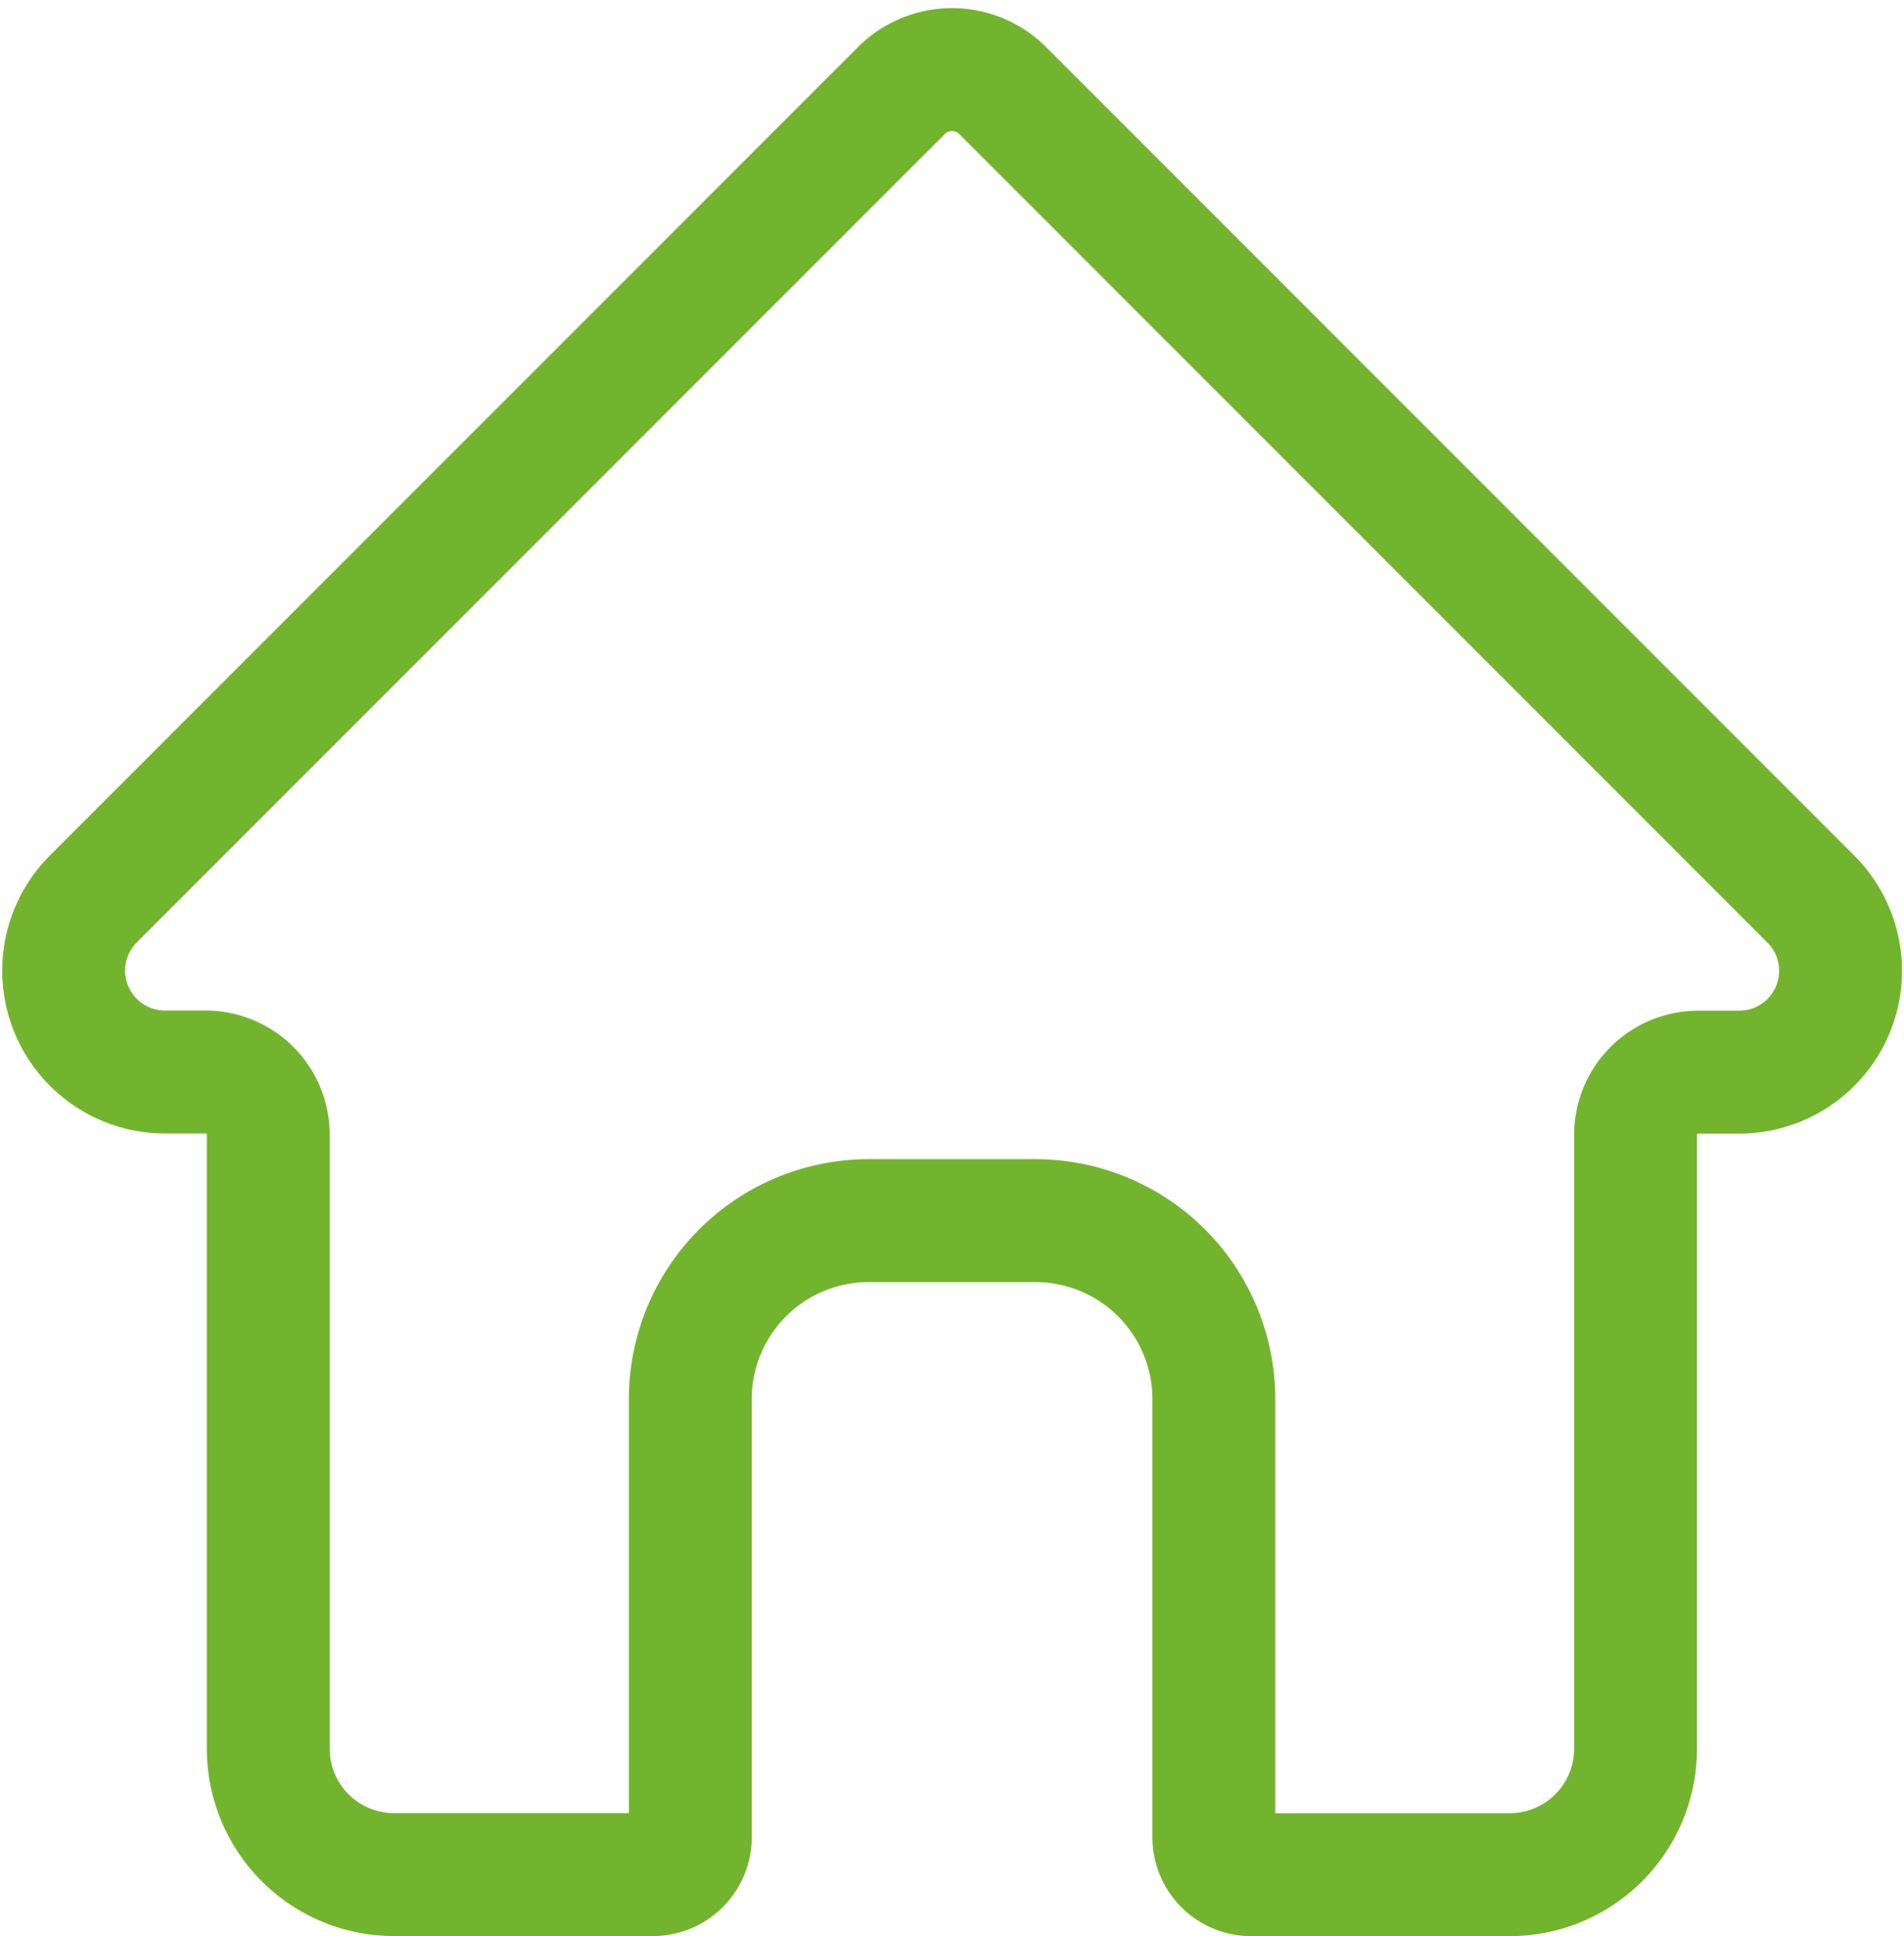 <svg xmlns="http://www.w3.org/2000/svg" width="23.243" height="23.625" viewBox="0 0 23.243 23.625">
  <g id="Group_8965" data-name="Group 8965" transform="translate(-573.719 -232.989)">
    <path id="Path_211" data-name="Path 211" d="M21.829,10.62,11.965.756a.874.874,0,0,0-1.236,0L.865,10.62a1.237,1.237,0,0,0,.875,2.112h.5A.766.766,0,0,1,3,13.5V20.99a1.536,1.536,0,0,0,1.536,1.536H7.695a.457.457,0,0,0,.457-.457V16.724a2.178,2.178,0,0,1,2.178-2.178h2.035a2.178,2.178,0,0,1,2.178,2.178V22.07a.457.457,0,0,0,.457.457h3.155a1.536,1.536,0,0,0,1.536-1.536V13.5a.766.766,0,0,1,.766-.766h.5A1.237,1.237,0,0,0,21.829,10.62Z" transform="translate(573.994 233.338)" fill="none" stroke="#73b42e" stroke-width="1.5"/>
  </g>
</svg>
